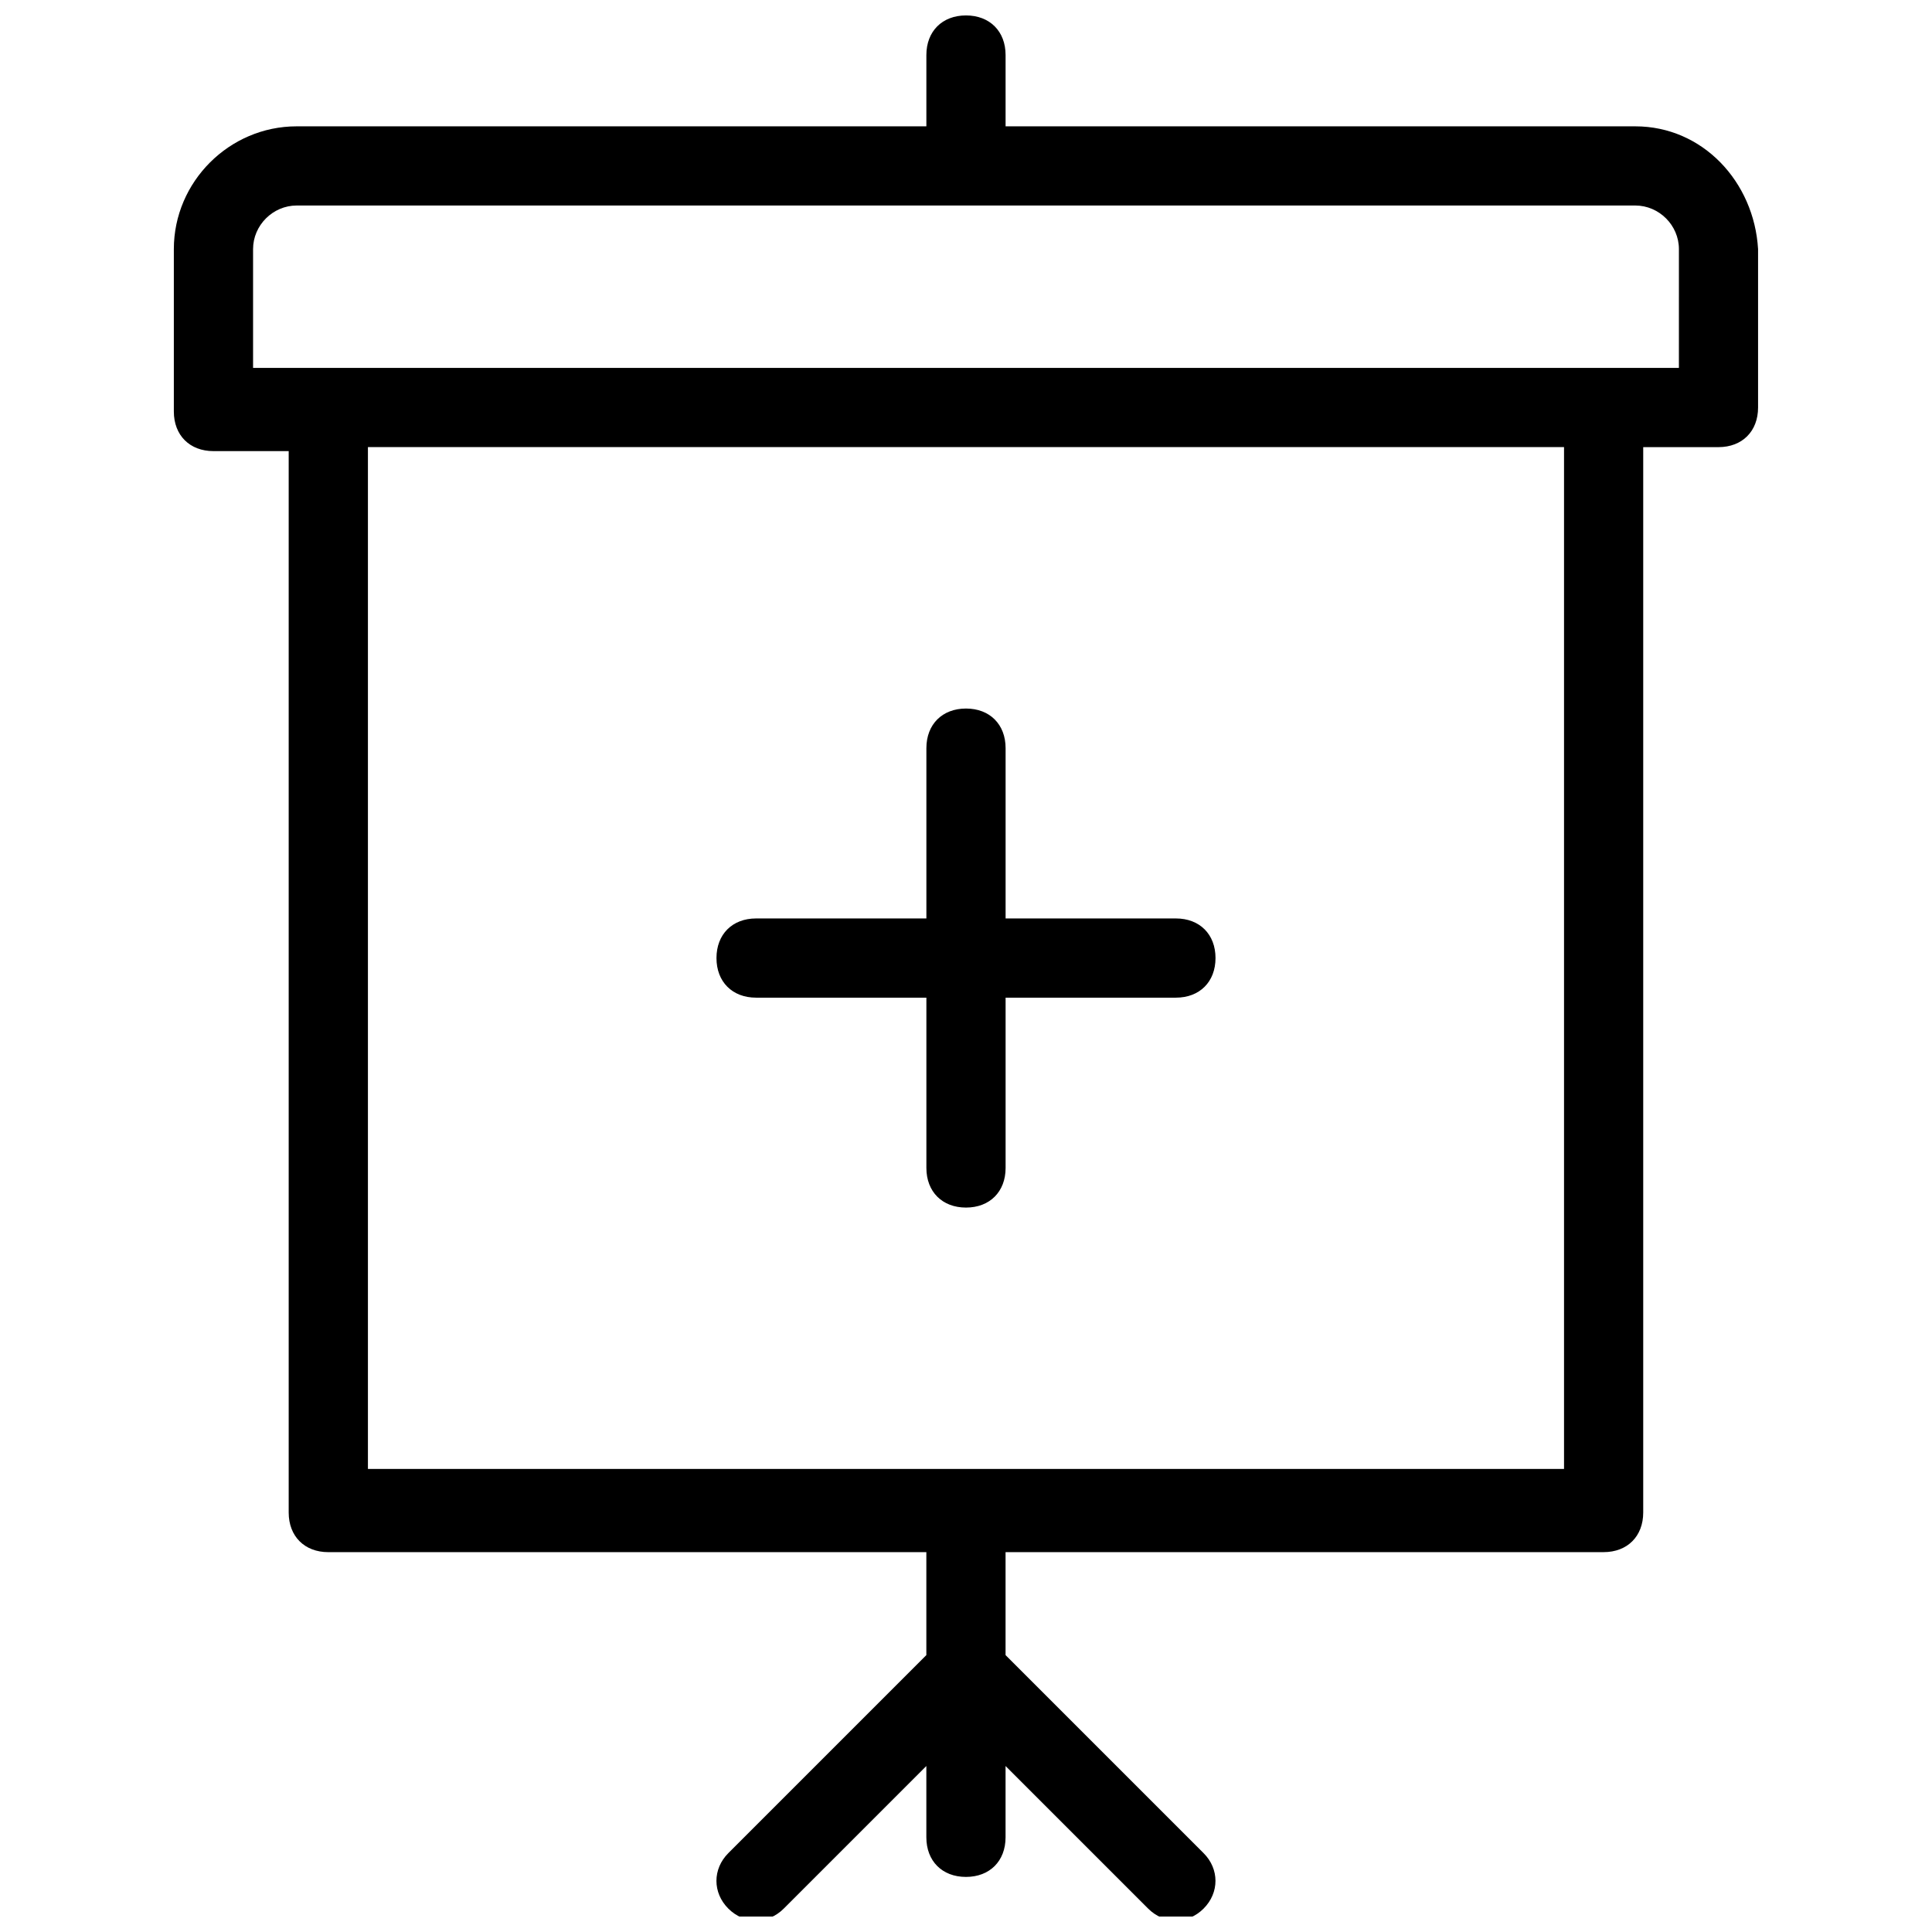 <?xml version="1.0" encoding="UTF-8"?>
<!-- Uploaded to: ICON Repo, www.iconrepo.com, Generator: ICON Repo Mixer Tools -->
<svg width="800px" height="800px" version="1.1" viewBox="144 144 512 512" xmlns="http://www.w3.org/2000/svg">
 <defs>
  <clipPath id="a">
   <path d="m190 148.09h420v503.81h-420z"/>
  </clipPath>
 </defs>
 <g clip-path="url(#a)">
  <path d="m577.38 177.48h-166.89v-18.895c0-6.297-4.199-10.496-10.496-10.496s-10.496 4.199-10.496 10.496v18.895h-166.89c-17.844 0-32.539 14.695-32.539 32.539v43.035c0 6.297 4.199 10.496 10.496 10.496h19.941v281.29c0 6.297 4.199 10.496 10.496 10.496l158.49-0.004v27.289l-52.48 52.48c-4.199 4.199-4.199 10.496 0 14.695 4.199 4.199 10.496 4.199 14.695 0l37.785-37.785v18.895c0 6.297 4.199 10.496 10.496 10.496s10.496-4.199 10.496-10.496v-18.895l37.785 37.785c4.199 4.199 10.496 4.199 14.695 0 4.199-4.199 4.199-10.496 0-14.695l-52.48-52.48v-27.289h158.49c6.297 0 10.496-4.199 10.496-10.496v-282.34h19.941c6.297 0 10.496-4.199 10.496-10.496v-41.984c-1.047-17.844-14.691-32.535-32.535-32.535zm-18.895 355.81h-316.98v-270.8h316.98zm29.391-291.79h-376.81v-31.488c0-6.297 5.246-11.547 11.547-11.547h354.77c6.297 0 11.547 5.246 11.547 11.547l-0.004 31.488z"/>
 </g>
 <path d="m344.37 408.39h45.133v45.133c0 6.297 4.199 10.496 10.496 10.496s10.496-4.199 10.496-10.496v-45.133h45.133c6.297 0 10.496-4.199 10.496-10.496 0-6.297-4.199-10.496-10.496-10.496h-45.133v-45.133c0-6.297-4.199-10.496-10.496-10.496s-10.496 4.199-10.496 10.496v45.133h-45.133c-6.297 0-10.496 4.199-10.496 10.496 0 6.297 4.195 10.496 10.496 10.496z"/>
</svg>